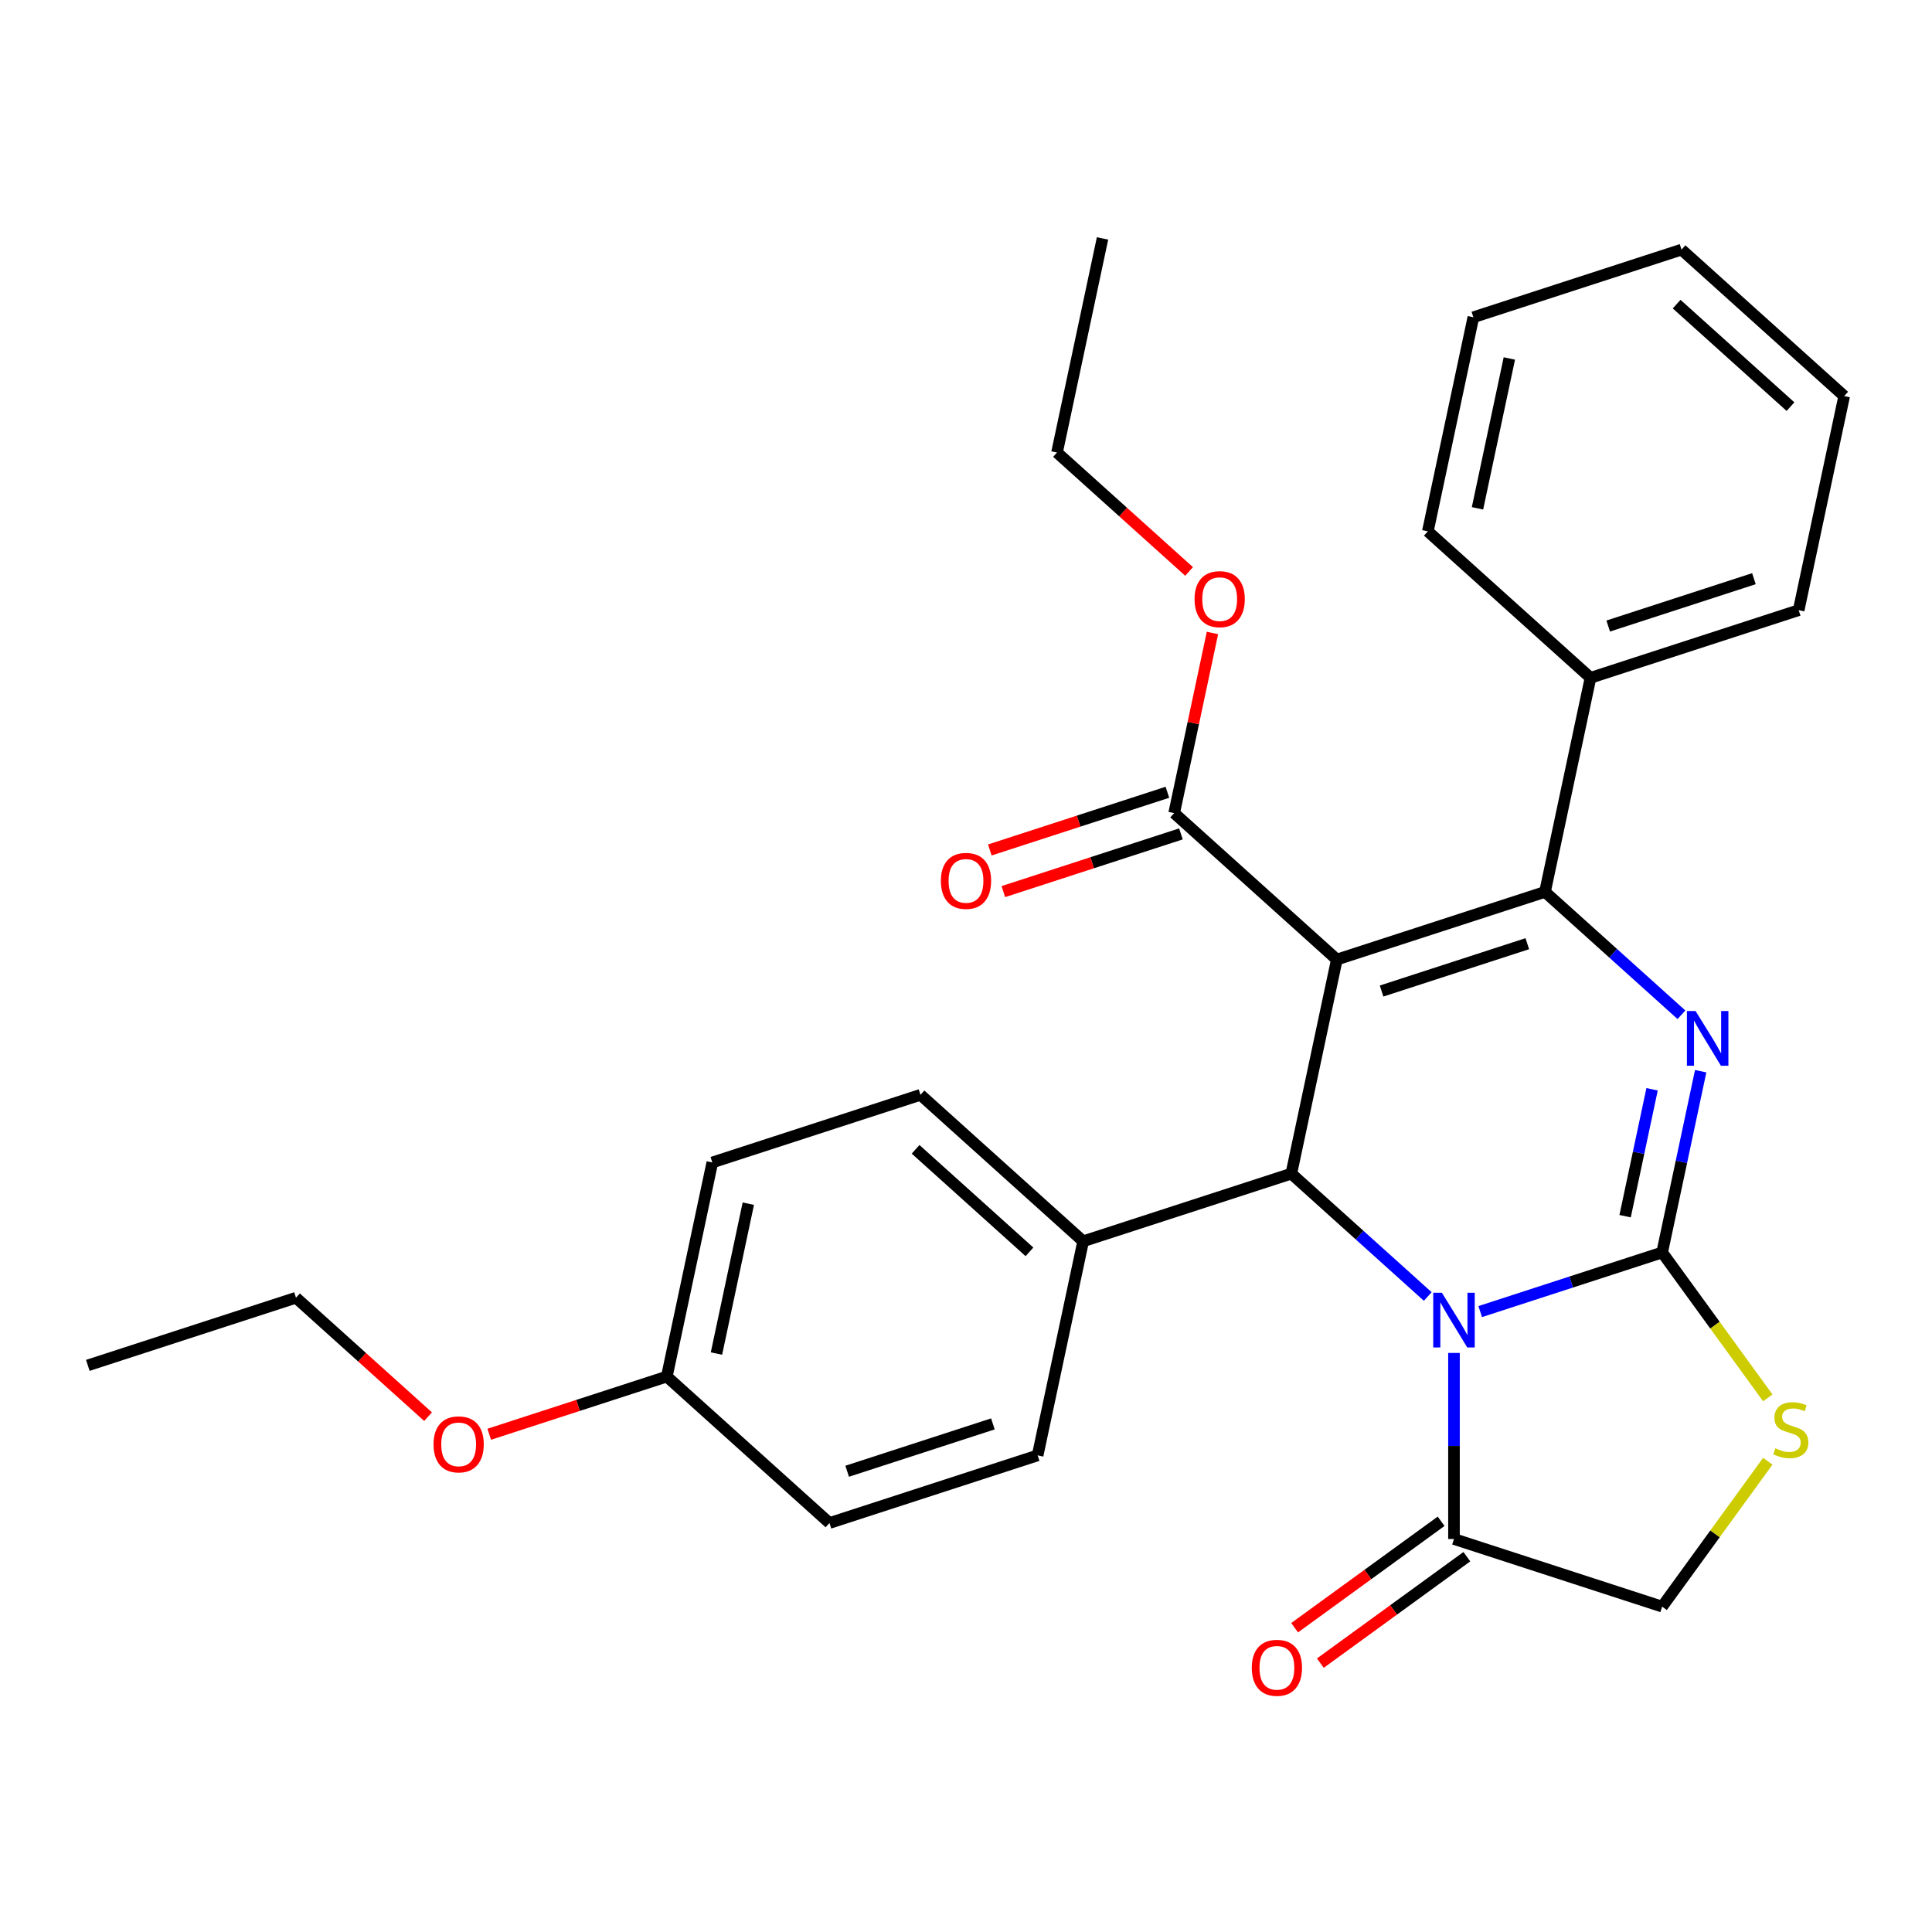 <?xml version='1.0' encoding='iso-8859-1'?>
<svg version='1.1' baseProfile='full'
              xmlns='http://www.w3.org/2000/svg'
                      xmlns:rdkit='http://www.rdkit.org/xml'
                      xmlns:xlink='http://www.w3.org/1999/xlink'
                  xml:space='preserve'
width='1000px' height='1000px' viewBox='0 0 1000 1000'>
<!-- END OF HEADER -->
<rect style='opacity:1.0;fill:#FFFFFF;stroke:none' width='1000' height='1000' x='0' y='0'> </rect>
<path class='bond-2' d='M 691.94,496.661 L 799.688,461.652' style='fill:none;fill-rule:evenodd;stroke:#000000;stroke-width:6px;stroke-linecap:butt;stroke-linejoin:miter;stroke-opacity:1' />
<path class='bond-2' d='M 715.104,512.959 L 790.528,488.453' style='fill:none;fill-rule:evenodd;stroke:#000000;stroke-width:6px;stroke-linecap:butt;stroke-linejoin:miter;stroke-opacity:1' />
<path class='bond-4' d='M 691.94,496.661 L 668.386,607.478' style='fill:none;fill-rule:evenodd;stroke:#000000;stroke-width:6px;stroke-linecap:butt;stroke-linejoin:miter;stroke-opacity:1' />
<path class='bond-7' d='M 691.94,496.661 L 607.748,420.853' style='fill:none;fill-rule:evenodd;stroke:#000000;stroke-width:6px;stroke-linecap:butt;stroke-linejoin:miter;stroke-opacity:1' />
<path class='bond-0' d='M 860.326,648.276 L 813.238,663.576' style='fill:none;fill-rule:evenodd;stroke:#000000;stroke-width:6px;stroke-linecap:butt;stroke-linejoin:miter;stroke-opacity:1' />
<path class='bond-0' d='M 813.238,663.576 L 766.151,678.875' style='fill:none;fill-rule:evenodd;stroke:#0000FF;stroke-width:6px;stroke-linecap:butt;stroke-linejoin:miter;stroke-opacity:1' />
<path class='bond-5' d='M 860.326,648.276 L 887.666,685.906' style='fill:none;fill-rule:evenodd;stroke:#000000;stroke-width:6px;stroke-linecap:butt;stroke-linejoin:miter;stroke-opacity:1' />
<path class='bond-5' d='M 887.666,685.906 L 915.005,723.536' style='fill:none;fill-rule:evenodd;stroke:#CCCC00;stroke-width:6px;stroke-linecap:butt;stroke-linejoin:miter;stroke-opacity:1' />
<path class='bond-29' d='M 860.326,648.276 L 870.298,601.364' style='fill:none;fill-rule:evenodd;stroke:#000000;stroke-width:6px;stroke-linecap:butt;stroke-linejoin:miter;stroke-opacity:1' />
<path class='bond-29' d='M 870.298,601.364 L 880.269,554.451' style='fill:none;fill-rule:evenodd;stroke:#0000FF;stroke-width:6px;stroke-linecap:butt;stroke-linejoin:miter;stroke-opacity:1' />
<path class='bond-29' d='M 841.154,629.491 L 848.134,596.653' style='fill:none;fill-rule:evenodd;stroke:#000000;stroke-width:6px;stroke-linecap:butt;stroke-linejoin:miter;stroke-opacity:1' />
<path class='bond-29' d='M 848.134,596.653 L 855.114,563.814' style='fill:none;fill-rule:evenodd;stroke:#0000FF;stroke-width:6px;stroke-linecap:butt;stroke-linejoin:miter;stroke-opacity:1' />
<path class='bond-1' d='M 739.006,671.065 L 703.696,639.271' style='fill:none;fill-rule:evenodd;stroke:#0000FF;stroke-width:6px;stroke-linecap:butt;stroke-linejoin:miter;stroke-opacity:1' />
<path class='bond-1' d='M 703.696,639.271 L 668.386,607.478' style='fill:none;fill-rule:evenodd;stroke:#000000;stroke-width:6px;stroke-linecap:butt;stroke-linejoin:miter;stroke-opacity:1' />
<path class='bond-6' d='M 752.578,700.278 L 752.578,748.428' style='fill:none;fill-rule:evenodd;stroke:#0000FF;stroke-width:6px;stroke-linecap:butt;stroke-linejoin:miter;stroke-opacity:1' />
<path class='bond-6' d='M 752.578,748.428 L 752.578,796.578' style='fill:none;fill-rule:evenodd;stroke:#000000;stroke-width:6px;stroke-linecap:butt;stroke-linejoin:miter;stroke-opacity:1' />
<path class='bond-3' d='M 799.688,461.652 L 834.998,493.445' style='fill:none;fill-rule:evenodd;stroke:#000000;stroke-width:6px;stroke-linecap:butt;stroke-linejoin:miter;stroke-opacity:1' />
<path class='bond-3' d='M 834.998,493.445 L 870.309,525.239' style='fill:none;fill-rule:evenodd;stroke:#0000FF;stroke-width:6px;stroke-linecap:butt;stroke-linejoin:miter;stroke-opacity:1' />
<path class='bond-10' d='M 799.688,461.652 L 823.243,350.835' style='fill:none;fill-rule:evenodd;stroke:#000000;stroke-width:6px;stroke-linecap:butt;stroke-linejoin:miter;stroke-opacity:1' />
<path class='bond-8' d='M 668.386,607.478 L 560.638,642.487' style='fill:none;fill-rule:evenodd;stroke:#000000;stroke-width:6px;stroke-linecap:butt;stroke-linejoin:miter;stroke-opacity:1' />
<path class='bond-31' d='M 915.005,756.328 L 887.666,793.957' style='fill:none;fill-rule:evenodd;stroke:#CCCC00;stroke-width:6px;stroke-linecap:butt;stroke-linejoin:miter;stroke-opacity:1' />
<path class='bond-31' d='M 887.666,793.957 L 860.326,831.587' style='fill:none;fill-rule:evenodd;stroke:#000000;stroke-width:6px;stroke-linecap:butt;stroke-linejoin:miter;stroke-opacity:1' />
<path class='bond-9' d='M 752.578,796.578 L 860.326,831.587' style='fill:none;fill-rule:evenodd;stroke:#000000;stroke-width:6px;stroke-linecap:butt;stroke-linejoin:miter;stroke-opacity:1' />
<path class='bond-11' d='M 745.919,787.412 L 708.008,814.957' style='fill:none;fill-rule:evenodd;stroke:#000000;stroke-width:6px;stroke-linecap:butt;stroke-linejoin:miter;stroke-opacity:1' />
<path class='bond-11' d='M 708.008,814.957 L 670.096,842.501' style='fill:none;fill-rule:evenodd;stroke:#FF0000;stroke-width:6px;stroke-linecap:butt;stroke-linejoin:miter;stroke-opacity:1' />
<path class='bond-11' d='M 759.238,805.744 L 721.326,833.288' style='fill:none;fill-rule:evenodd;stroke:#000000;stroke-width:6px;stroke-linecap:butt;stroke-linejoin:miter;stroke-opacity:1' />
<path class='bond-11' d='M 721.326,833.288 L 683.414,860.832' style='fill:none;fill-rule:evenodd;stroke:#FF0000;stroke-width:6px;stroke-linecap:butt;stroke-linejoin:miter;stroke-opacity:1' />
<path class='bond-12' d='M 604.247,410.079 L 558.289,425.011' style='fill:none;fill-rule:evenodd;stroke:#000000;stroke-width:6px;stroke-linecap:butt;stroke-linejoin:miter;stroke-opacity:1' />
<path class='bond-12' d='M 558.289,425.011 L 512.331,439.944' style='fill:none;fill-rule:evenodd;stroke:#FF0000;stroke-width:6px;stroke-linecap:butt;stroke-linejoin:miter;stroke-opacity:1' />
<path class='bond-12' d='M 611.249,431.628 L 565.291,446.561' style='fill:none;fill-rule:evenodd;stroke:#000000;stroke-width:6px;stroke-linecap:butt;stroke-linejoin:miter;stroke-opacity:1' />
<path class='bond-12' d='M 565.291,446.561 L 519.333,461.493' style='fill:none;fill-rule:evenodd;stroke:#FF0000;stroke-width:6px;stroke-linecap:butt;stroke-linejoin:miter;stroke-opacity:1' />
<path class='bond-15' d='M 607.748,420.853 L 617.655,374.241' style='fill:none;fill-rule:evenodd;stroke:#000000;stroke-width:6px;stroke-linecap:butt;stroke-linejoin:miter;stroke-opacity:1' />
<path class='bond-15' d='M 617.655,374.241 L 627.563,327.629' style='fill:none;fill-rule:evenodd;stroke:#FF0000;stroke-width:6px;stroke-linecap:butt;stroke-linejoin:miter;stroke-opacity:1' />
<path class='bond-13' d='M 560.638,642.487 L 476.445,566.68' style='fill:none;fill-rule:evenodd;stroke:#000000;stroke-width:6px;stroke-linecap:butt;stroke-linejoin:miter;stroke-opacity:1' />
<path class='bond-13' d='M 532.848,647.955 L 473.913,594.889' style='fill:none;fill-rule:evenodd;stroke:#000000;stroke-width:6px;stroke-linecap:butt;stroke-linejoin:miter;stroke-opacity:1' />
<path class='bond-14' d='M 560.638,642.487 L 537.083,753.304' style='fill:none;fill-rule:evenodd;stroke:#000000;stroke-width:6px;stroke-linecap:butt;stroke-linejoin:miter;stroke-opacity:1' />
<path class='bond-20' d='M 823.243,350.835 L 930.991,315.825' style='fill:none;fill-rule:evenodd;stroke:#000000;stroke-width:6px;stroke-linecap:butt;stroke-linejoin:miter;stroke-opacity:1' />
<path class='bond-20' d='M 832.403,324.034 L 907.827,299.527' style='fill:none;fill-rule:evenodd;stroke:#000000;stroke-width:6px;stroke-linecap:butt;stroke-linejoin:miter;stroke-opacity:1' />
<path class='bond-21' d='M 823.243,350.835 L 739.05,275.027' style='fill:none;fill-rule:evenodd;stroke:#000000;stroke-width:6px;stroke-linecap:butt;stroke-linejoin:miter;stroke-opacity:1' />
<path class='bond-18' d='M 476.445,566.68 L 368.697,601.689' style='fill:none;fill-rule:evenodd;stroke:#000000;stroke-width:6px;stroke-linecap:butt;stroke-linejoin:miter;stroke-opacity:1' />
<path class='bond-17' d='M 537.083,753.304 L 429.335,788.313' style='fill:none;fill-rule:evenodd;stroke:#000000;stroke-width:6px;stroke-linecap:butt;stroke-linejoin:miter;stroke-opacity:1' />
<path class='bond-17' d='M 513.919,737.006 L 438.496,761.512' style='fill:none;fill-rule:evenodd;stroke:#000000;stroke-width:6px;stroke-linecap:butt;stroke-linejoin:miter;stroke-opacity:1' />
<path class='bond-22' d='M 615.47,295.781 L 581.29,265.005' style='fill:none;fill-rule:evenodd;stroke:#FF0000;stroke-width:6px;stroke-linecap:butt;stroke-linejoin:miter;stroke-opacity:1' />
<path class='bond-22' d='M 581.29,265.005 L 547.11,234.229' style='fill:none;fill-rule:evenodd;stroke:#000000;stroke-width:6px;stroke-linecap:butt;stroke-linejoin:miter;stroke-opacity:1' />
<path class='bond-16' d='M 345.143,712.506 L 429.335,788.313' style='fill:none;fill-rule:evenodd;stroke:#000000;stroke-width:6px;stroke-linecap:butt;stroke-linejoin:miter;stroke-opacity:1' />
<path class='bond-19' d='M 345.143,712.506 L 299.185,727.438' style='fill:none;fill-rule:evenodd;stroke:#000000;stroke-width:6px;stroke-linecap:butt;stroke-linejoin:miter;stroke-opacity:1' />
<path class='bond-19' d='M 299.185,727.438 L 253.227,742.371' style='fill:none;fill-rule:evenodd;stroke:#FF0000;stroke-width:6px;stroke-linecap:butt;stroke-linejoin:miter;stroke-opacity:1' />
<path class='bond-30' d='M 345.143,712.506 L 368.697,601.689' style='fill:none;fill-rule:evenodd;stroke:#000000;stroke-width:6px;stroke-linecap:butt;stroke-linejoin:miter;stroke-opacity:1' />
<path class='bond-30' d='M 370.839,700.594 L 387.328,623.022' style='fill:none;fill-rule:evenodd;stroke:#000000;stroke-width:6px;stroke-linecap:butt;stroke-linejoin:miter;stroke-opacity:1' />
<path class='bond-23' d='M 221.563,733.26 L 187.382,702.484' style='fill:none;fill-rule:evenodd;stroke:#FF0000;stroke-width:6px;stroke-linecap:butt;stroke-linejoin:miter;stroke-opacity:1' />
<path class='bond-23' d='M 187.382,702.484 L 153.202,671.708' style='fill:none;fill-rule:evenodd;stroke:#000000;stroke-width:6px;stroke-linecap:butt;stroke-linejoin:miter;stroke-opacity:1' />
<path class='bond-26' d='M 930.991,315.825 L 954.545,205.009' style='fill:none;fill-rule:evenodd;stroke:#000000;stroke-width:6px;stroke-linecap:butt;stroke-linejoin:miter;stroke-opacity:1' />
<path class='bond-27' d='M 739.05,275.027 L 762.605,164.21' style='fill:none;fill-rule:evenodd;stroke:#000000;stroke-width:6px;stroke-linecap:butt;stroke-linejoin:miter;stroke-opacity:1' />
<path class='bond-27' d='M 764.747,263.116 L 781.235,185.544' style='fill:none;fill-rule:evenodd;stroke:#000000;stroke-width:6px;stroke-linecap:butt;stroke-linejoin:miter;stroke-opacity:1' />
<path class='bond-24' d='M 547.11,234.229 L 570.665,123.412' style='fill:none;fill-rule:evenodd;stroke:#000000;stroke-width:6px;stroke-linecap:butt;stroke-linejoin:miter;stroke-opacity:1' />
<path class='bond-25' d='M 153.202,671.708 L 45.455,706.717' style='fill:none;fill-rule:evenodd;stroke:#000000;stroke-width:6px;stroke-linecap:butt;stroke-linejoin:miter;stroke-opacity:1' />
<path class='bond-32' d='M 954.545,205.009 L 870.353,129.201' style='fill:none;fill-rule:evenodd;stroke:#000000;stroke-width:6px;stroke-linecap:butt;stroke-linejoin:miter;stroke-opacity:1' />
<path class='bond-32' d='M 926.755,210.476 L 867.82,157.411' style='fill:none;fill-rule:evenodd;stroke:#000000;stroke-width:6px;stroke-linecap:butt;stroke-linejoin:miter;stroke-opacity:1' />
<path class='bond-28' d='M 762.605,164.21 L 870.353,129.201' style='fill:none;fill-rule:evenodd;stroke:#000000;stroke-width:6px;stroke-linecap:butt;stroke-linejoin:miter;stroke-opacity:1' />
<path  class='atom-2' d='M 746.318 669.125
L 755.598 684.125
Q 756.518 685.605, 757.998 688.285
Q 759.478 690.965, 759.558 691.125
L 759.558 669.125
L 763.318 669.125
L 763.318 697.445
L 759.438 697.445
L 749.478 681.045
Q 748.318 679.125, 747.078 676.925
Q 745.878 674.725, 745.518 674.045
L 745.518 697.445
L 741.838 697.445
L 741.838 669.125
L 746.318 669.125
' fill='#0000FF'/>
<path  class='atom-4' d='M 877.621 523.299
L 886.901 538.299
Q 887.821 539.779, 889.301 542.459
Q 890.781 545.139, 890.861 545.299
L 890.861 523.299
L 894.621 523.299
L 894.621 551.619
L 890.741 551.619
L 880.781 535.219
Q 879.621 533.299, 878.381 531.099
Q 877.181 528.899, 876.821 528.219
L 876.821 551.619
L 873.141 551.619
L 873.141 523.299
L 877.621 523.299
' fill='#0000FF'/>
<path  class='atom-6' d='M 918.918 749.652
Q 919.238 749.772, 920.558 750.332
Q 921.878 750.892, 923.318 751.252
Q 924.798 751.572, 926.238 751.572
Q 928.918 751.572, 930.478 750.292
Q 932.038 748.972, 932.038 746.692
Q 932.038 745.132, 931.238 744.172
Q 930.478 743.212, 929.278 742.692
Q 928.078 742.172, 926.078 741.572
Q 923.558 740.812, 922.038 740.092
Q 920.558 739.372, 919.478 737.852
Q 918.438 736.332, 918.438 733.772
Q 918.438 730.212, 920.838 728.012
Q 923.278 725.812, 928.078 725.812
Q 931.358 725.812, 935.078 727.372
L 934.158 730.452
Q 930.758 729.052, 928.198 729.052
Q 925.438 729.052, 923.918 730.212
Q 922.398 731.332, 922.438 733.292
Q 922.438 734.812, 923.198 735.732
Q 923.998 736.652, 925.118 737.172
Q 926.278 737.692, 928.198 738.292
Q 930.758 739.092, 932.278 739.892
Q 933.798 740.692, 934.878 742.332
Q 935.998 743.932, 935.998 746.692
Q 935.998 750.612, 933.358 752.732
Q 930.758 754.812, 926.398 754.812
Q 923.878 754.812, 921.958 754.252
Q 920.078 753.732, 917.838 752.812
L 918.918 749.652
' fill='#CCCC00'/>
<path  class='atom-12' d='M 647.923 863.25
Q 647.923 856.45, 651.283 852.65
Q 654.643 848.85, 660.923 848.85
Q 667.203 848.85, 670.563 852.65
Q 673.923 856.45, 673.923 863.25
Q 673.923 870.13, 670.523 874.05
Q 667.123 877.93, 660.923 877.93
Q 654.683 877.93, 651.283 874.05
Q 647.923 870.17, 647.923 863.25
M 660.923 874.73
Q 665.243 874.73, 667.563 871.85
Q 669.923 868.93, 669.923 863.25
Q 669.923 857.69, 667.563 854.89
Q 665.243 852.05, 660.923 852.05
Q 656.603 852.05, 654.243 854.85
Q 651.923 857.65, 651.923 863.25
Q 651.923 868.97, 654.243 871.85
Q 656.603 874.73, 660.923 874.73
' fill='#FF0000'/>
<path  class='atom-13' d='M 487 455.943
Q 487 449.143, 490.36 445.343
Q 493.72 441.543, 500 441.543
Q 506.28 441.543, 509.64 445.343
Q 513 449.143, 513 455.943
Q 513 462.823, 509.6 466.743
Q 506.2 470.623, 500 470.623
Q 493.76 470.623, 490.36 466.743
Q 487 462.863, 487 455.943
M 500 467.423
Q 504.32 467.423, 506.64 464.543
Q 509 461.623, 509 455.943
Q 509 450.383, 506.64 447.583
Q 504.32 444.743, 500 444.743
Q 495.68 444.743, 493.32 447.543
Q 491 450.343, 491 455.943
Q 491 461.663, 493.32 464.543
Q 495.68 467.423, 500 467.423
' fill='#FF0000'/>
<path  class='atom-16' d='M 618.303 310.117
Q 618.303 303.317, 621.663 299.517
Q 625.023 295.717, 631.303 295.717
Q 637.583 295.717, 640.943 299.517
Q 644.303 303.317, 644.303 310.117
Q 644.303 316.997, 640.903 320.917
Q 637.503 324.797, 631.303 324.797
Q 625.063 324.797, 621.663 320.917
Q 618.303 317.037, 618.303 310.117
M 631.303 321.597
Q 635.623 321.597, 637.943 318.717
Q 640.303 315.797, 640.303 310.117
Q 640.303 304.557, 637.943 301.757
Q 635.623 298.917, 631.303 298.917
Q 626.983 298.917, 624.623 301.717
Q 622.303 304.517, 622.303 310.117
Q 622.303 315.837, 624.623 318.717
Q 626.983 321.597, 631.303 321.597
' fill='#FF0000'/>
<path  class='atom-20' d='M 224.395 747.595
Q 224.395 740.795, 227.755 736.995
Q 231.115 733.195, 237.395 733.195
Q 243.675 733.195, 247.035 736.995
Q 250.395 740.795, 250.395 747.595
Q 250.395 754.475, 246.995 758.395
Q 243.595 762.275, 237.395 762.275
Q 231.155 762.275, 227.755 758.395
Q 224.395 754.515, 224.395 747.595
M 237.395 759.075
Q 241.715 759.075, 244.035 756.195
Q 246.395 753.275, 246.395 747.595
Q 246.395 742.035, 244.035 739.235
Q 241.715 736.395, 237.395 736.395
Q 233.075 736.395, 230.715 739.195
Q 228.395 741.995, 228.395 747.595
Q 228.395 753.315, 230.715 756.195
Q 233.075 759.075, 237.395 759.075
' fill='#FF0000'/>
</svg>

